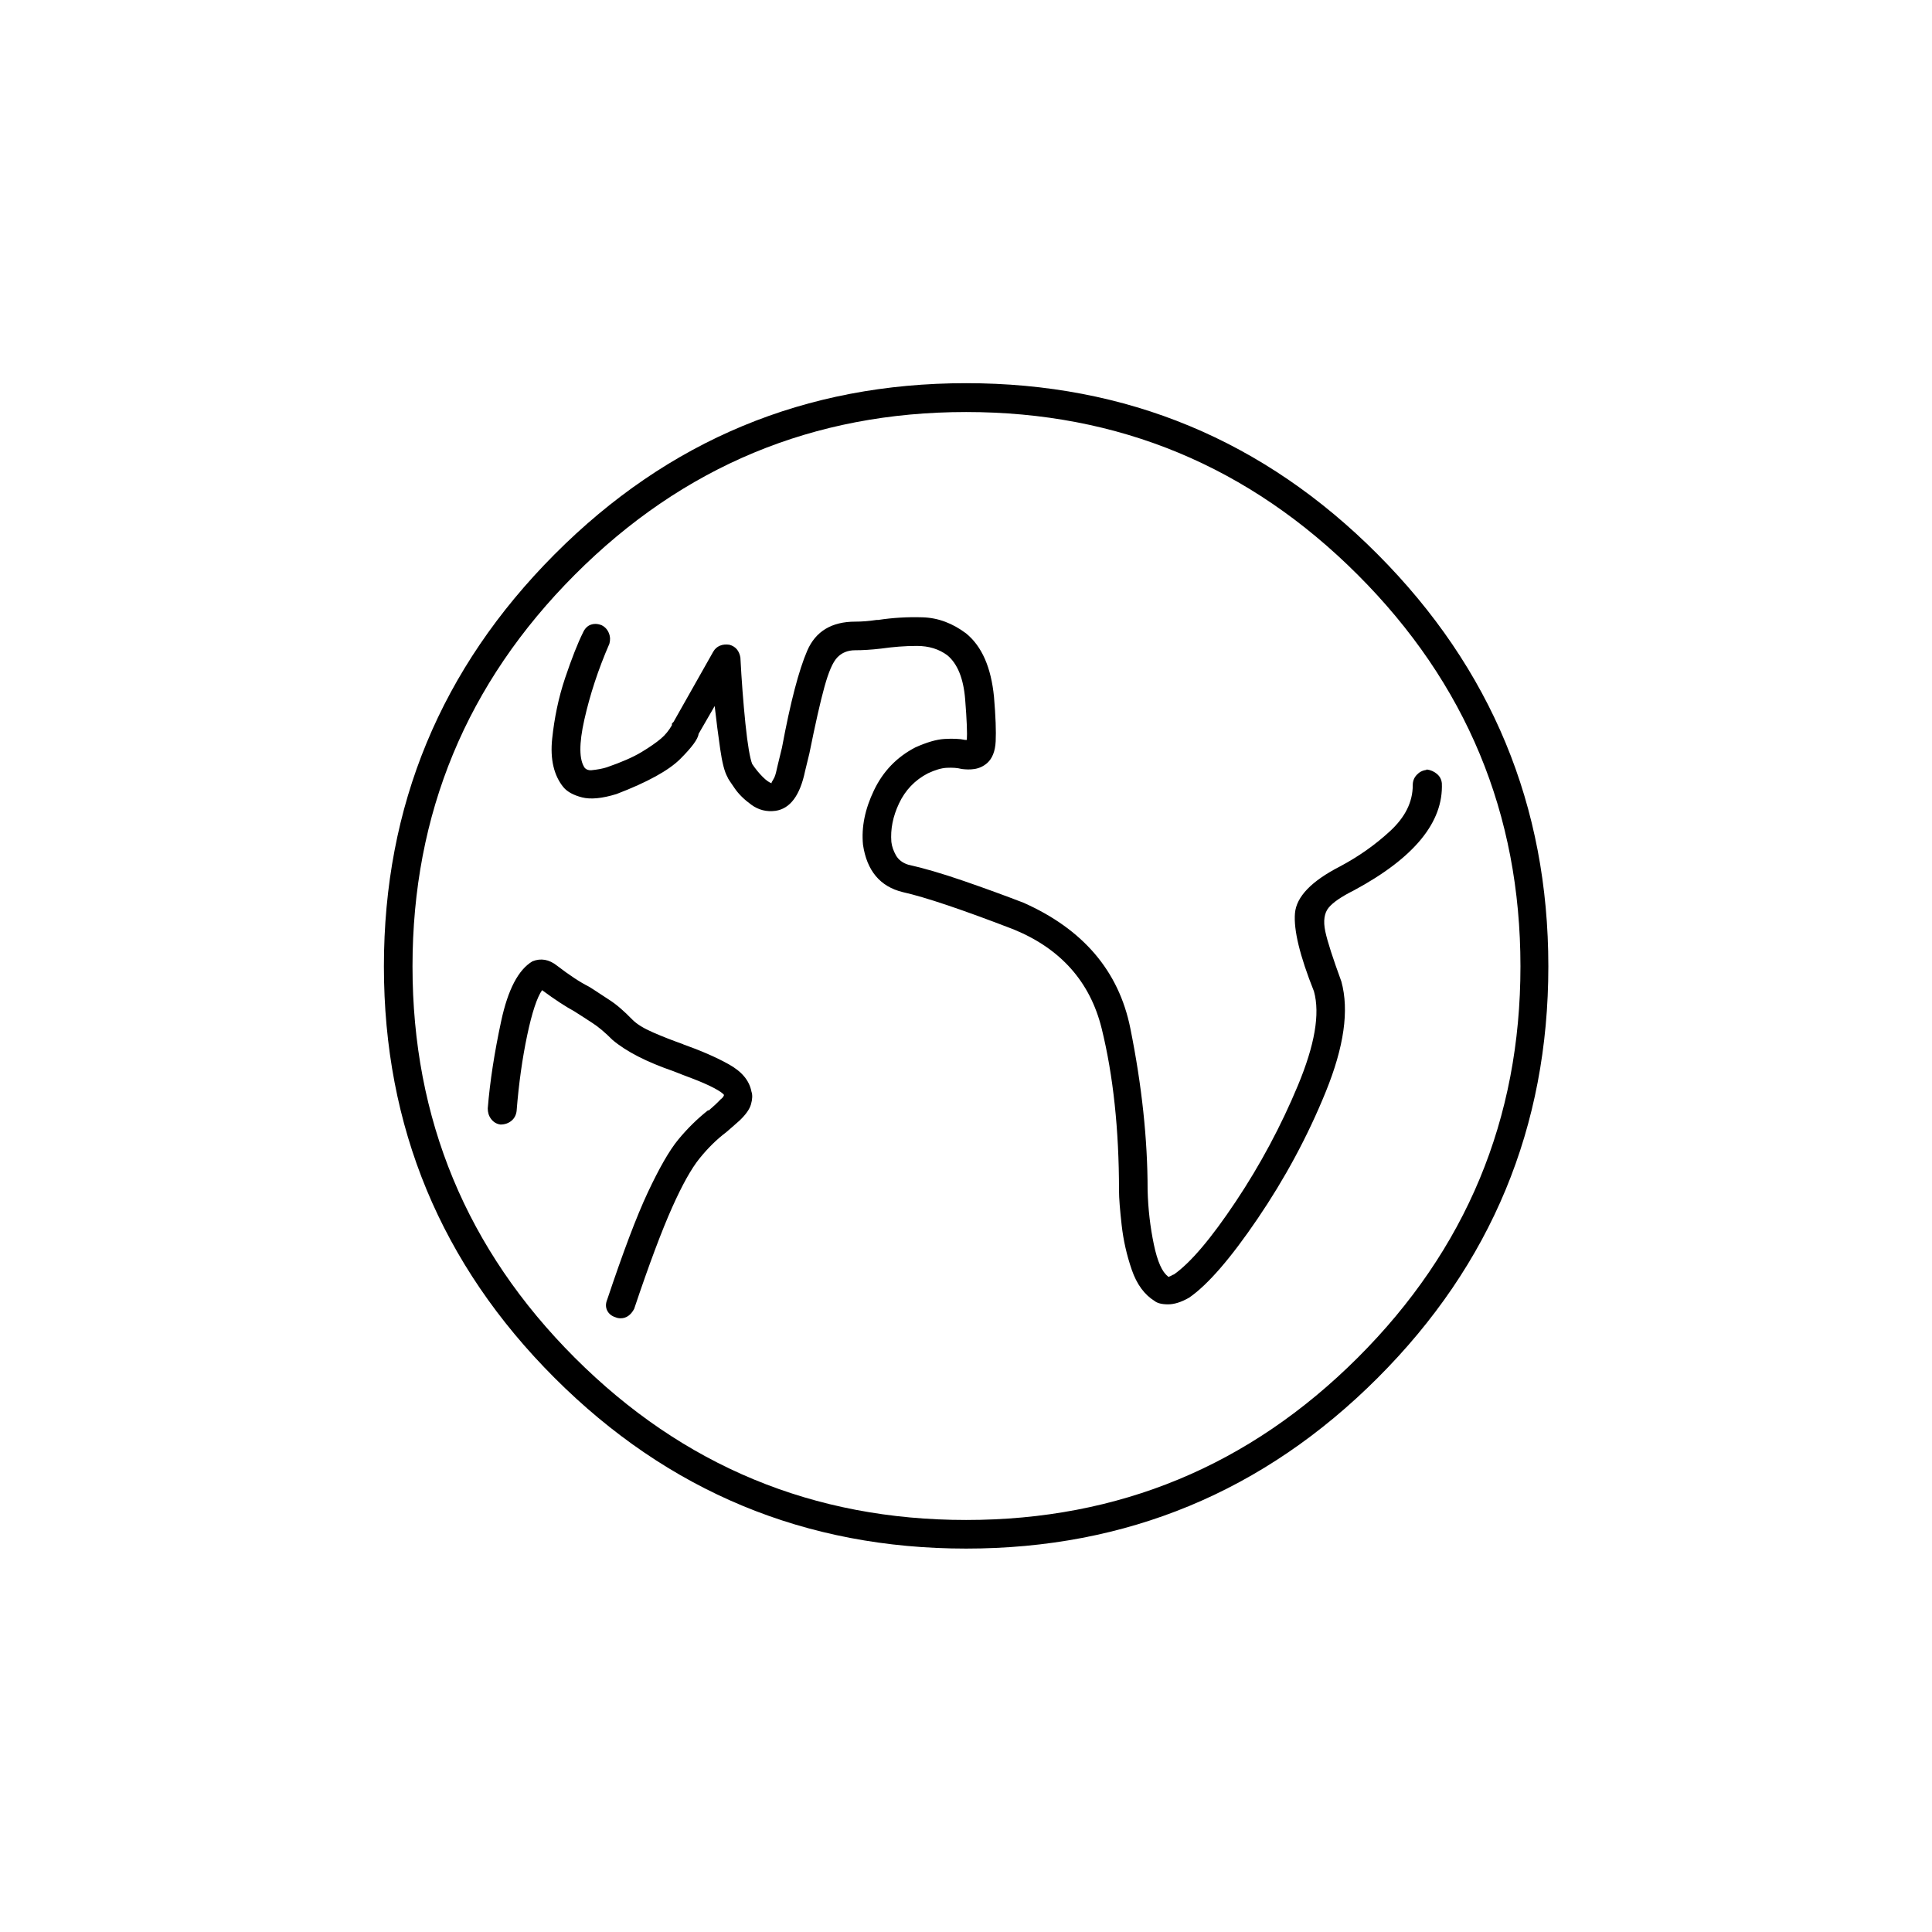 <?xml version="1.0" encoding="UTF-8"?><svg id="Layer_1" xmlns="http://www.w3.org/2000/svg" viewBox="0 0 80.37 80.37"><path d="m40.19,15.94c6.68,0,12.39,2.37,17.12,7.12s7.1,10.46,7.1,17.14-2.37,12.39-7.1,17.12-10.44,7.1-17.12,7.1-12.39-2.37-17.12-7.1-7.1-10.44-7.1-17.12,2.37-12.39,7.1-17.14,10.44-7.12,17.12-7.12Zm0,47.29c6.35,0,11.78-2.25,16.29-6.75s6.77-9.93,6.77-16.28-2.26-11.78-6.77-16.29-9.94-6.77-16.29-6.77-11.78,2.26-16.28,6.77-6.75,9.94-6.75,16.29,2.25,11.78,6.75,16.28,9.93,6.75,16.28,6.75Zm-11.78-19.79c.73.26,1.36.53,1.9.83s.86.67.95,1.14c.05.14.04.32-.02.53s-.22.43-.47.67c-.21.19-.4.35-.56.49-.4.3-.77.67-1.11,1.09s-.72,1.1-1.14,2.04-.95,2.34-1.58,4.22c-.14.26-.33.39-.56.39-.07,0-.14-.01-.21-.04-.16-.05-.28-.14-.35-.28s-.07-.29,0-.46c.66-1.97,1.22-3.46,1.69-4.46s.89-1.74,1.27-2.2.79-.86,1.23-1.21h.04c.16-.14.33-.29.49-.46.07-.05.12-.11.14-.18-.05-.07-.19-.17-.44-.3s-.53-.25-.84-.37-.59-.22-.83-.32c-1.1-.38-1.95-.81-2.53-1.3-.3-.3-.58-.54-.83-.7s-.5-.33-.76-.49c-.35-.19-.8-.48-1.34-.88-.21.3-.42.93-.62,1.88s-.35,2-.44,3.15c-.02.16-.09.3-.21.4s-.27.16-.46.16c-.16-.02-.29-.1-.39-.23s-.14-.28-.14-.44c.09-1.12.28-2.34.56-3.64s.71-2.13,1.3-2.48c.35-.14.69-.08,1.02.18.52.4.96.69,1.34.88.26.16.53.35.83.54s.62.47.97.83c.19.19.47.36.86.53s.8.33,1.25.49Zm30.94-11.43c.16.02.3.08.42.18s.19.22.21.39c.07,1.62-1.15,3.11-3.66,4.46-.52.26-.87.5-1.05.72s-.23.55-.14.98.32,1.13.67,2.09c.33,1.2.11,2.72-.65,4.59s-1.71,3.62-2.83,5.27-2.07,2.75-2.85,3.29c-.33.19-.62.28-.88.28s-.45-.05-.56-.14c-.42-.26-.74-.69-.95-1.3s-.35-1.23-.42-1.86-.11-1.11-.11-1.44c0-2.53-.24-4.78-.72-6.73s-1.71-3.33-3.67-4.13c-2.13-.82-3.67-1.34-4.61-1.55-.94-.23-1.49-.89-1.65-1.97-.07-.73.08-1.48.46-2.27s.95-1.38,1.72-1.78c.47-.21.87-.33,1.21-.35s.63-.01.86.04h.07c.02-.26,0-.82-.07-1.69s-.32-1.48-.74-1.83c-.35-.26-.77-.39-1.27-.39s-.98.04-1.48.11c-.42.05-.79.07-1.09.07s-.55.1-.74.3-.36.6-.53,1.21-.38,1.54-.63,2.78l-.18.74c-.21,1.01-.62,1.56-1.23,1.65-.38.05-.71-.04-1-.25s-.53-.44-.7-.69-.28-.4-.3-.47c-.12-.21-.22-.6-.3-1.16s-.16-1.16-.23-1.79l-.67,1.16c-.02.21-.28.56-.76,1.04s-1.37.97-2.65,1.46c-.61.19-1.09.23-1.44.14s-.61-.23-.77-.42c-.4-.49-.56-1.17-.47-2.02s.26-1.7.54-2.53.53-1.46.74-1.88c.07-.16.18-.28.32-.33s.29-.05.46.02c.14.07.24.18.3.33s.06.3.02.44c-.47,1.08-.81,2.13-1.04,3.15s-.22,1.69.02,2.02c.07.07.16.1.28.09s.23-.03.35-.05.21-.05.28-.07c.61-.21,1.09-.42,1.44-.63s.62-.4.81-.56.34-.35.46-.56c0-.05,0-.08.02-.09l.05-.05,1.65-2.92c.07-.12.16-.2.28-.25s.25-.06.39-.04c.26.07.41.25.46.53.05.96.12,1.88.21,2.76s.19,1.44.28,1.67c.14.21.29.39.44.54s.28.24.37.26v-.04s.06-.09.11-.19.09-.28.14-.51l.18-.74c.35-1.88.7-3.22,1.05-4.03s1.02-1.21,2-1.21c.26,0,.55-.02.88-.07h.07c.59-.09,1.2-.13,1.85-.11s1.25.25,1.81.67c.66.54,1.04,1.42,1.16,2.64.07.82.09,1.44.07,1.85s-.14.71-.35.9c-.16.14-.34.22-.53.25s-.36.02-.53,0c-.19-.05-.39-.06-.62-.05s-.49.09-.79.23c-.54.28-.94.7-1.2,1.25s-.36,1.08-.32,1.6c.02.19.09.38.19.56s.28.32.51.39c.63.14,1.39.36,2.29.67s1.72.61,2.5.91c2.48,1.1,3.97,2.84,4.45,5.22s.72,4.62.72,6.73c.02.8.11,1.55.26,2.27s.35,1.15.58,1.32c0,.02.02.03.05.02s.07-.03.11-.05.06-.04.09-.04c.7-.49,1.56-1.51,2.58-3.04s1.88-3.14,2.58-4.82.93-2.98.67-3.92c-.59-1.48-.85-2.56-.79-3.25s.69-1.34,1.88-1.95c.75-.4,1.44-.88,2.07-1.46s.95-1.21.95-1.92c0-.16.05-.3.16-.42s.24-.19.4-.21Z"/></svg>